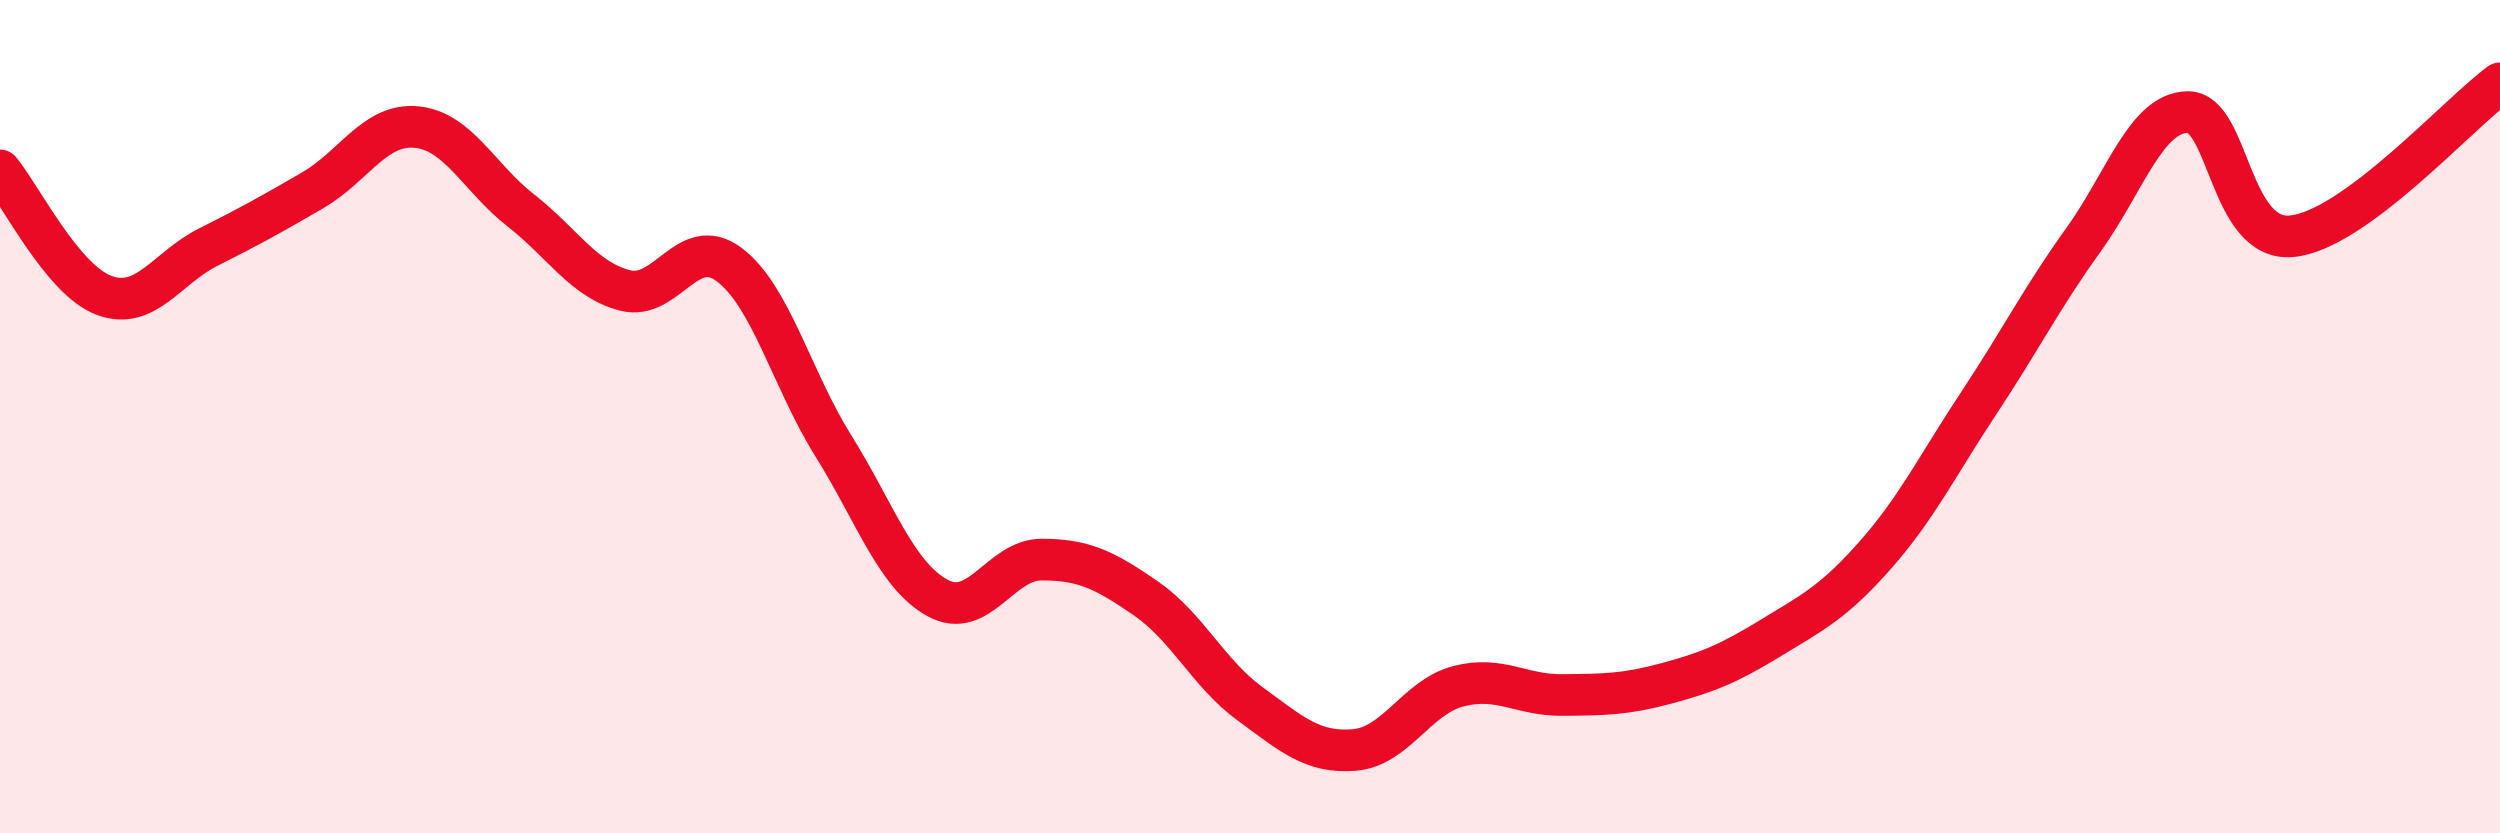 
    <svg width="60" height="20" viewBox="0 0 60 20" xmlns="http://www.w3.org/2000/svg">
      <path
        d="M 0,4.09 C 0.5,4.69 1.5,6.72 2.5,7.09 C 3.5,7.46 4,6.43 5,5.93 C 6,5.43 6.5,5.15 7.5,4.57 C 8.5,3.99 9,2.95 10,3.05 C 11,3.15 11.5,4.27 12.5,5.05 C 13.5,5.83 14,6.71 15,6.97 C 16,7.23 16.5,5.6 17.5,6.35 C 18.5,7.1 19,9.1 20,10.7 C 21,12.3 21.5,13.8 22.5,14.35 C 23.5,14.9 24,13.43 25,13.43 C 26,13.43 26.5,13.67 27.5,14.36 C 28.5,15.05 29,16.16 30,16.89 C 31,17.62 31.5,18.08 32.5,18 C 33.5,17.92 34,16.73 35,16.47 C 36,16.21 36.5,16.69 37.5,16.68 C 38.5,16.67 39,16.67 40,16.4 C 41,16.13 41.5,15.92 42.5,15.31 C 43.5,14.7 44,14.46 45,13.33 C 46,12.2 46.5,11.17 47.5,9.66 C 48.5,8.15 49,7.15 50,5.76 C 51,4.37 51.5,2.71 52.5,2.69 C 53.5,2.67 53.5,5.81 55,5.67 C 56.5,5.53 59,2.73 60,2L60 20L0 20Z"
        fill="#EB0A25"
        opacity="0.1"
        stroke-linecap="round"
        stroke-linejoin="round"
      />
      <path
        d="M 0,4.09 C 0.5,4.69 1.5,6.72 2.5,7.09 C 3.5,7.46 4,6.43 5,5.93 C 6,5.43 6.5,5.15 7.5,4.57 C 8.5,3.99 9,2.95 10,3.05 C 11,3.15 11.5,4.27 12.5,5.05 C 13.5,5.83 14,6.71 15,6.97 C 16,7.23 16.5,5.6 17.5,6.35 C 18.5,7.1 19,9.1 20,10.7 C 21,12.3 21.5,13.8 22.5,14.35 C 23.5,14.9 24,13.43 25,13.43 C 26,13.43 26.5,13.67 27.5,14.36 C 28.5,15.05 29,16.16 30,16.89 C 31,17.62 31.5,18.08 32.5,18 C 33.5,17.92 34,16.73 35,16.47 C 36,16.21 36.5,16.69 37.5,16.68 C 38.5,16.67 39,16.67 40,16.4 C 41,16.13 41.5,15.92 42.5,15.31 C 43.5,14.7 44,14.46 45,13.33 C 46,12.2 46.5,11.17 47.5,9.66 C 48.5,8.15 49,7.15 50,5.76 C 51,4.37 51.5,2.71 52.5,2.69 C 53.5,2.67 53.5,5.81 55,5.67 C 56.5,5.53 59,2.73 60,2"
        stroke="#EB0A25"
        stroke-width="1"
        fill="none"
        stroke-linecap="round"
        stroke-linejoin="round"
      />
    </svg>
  